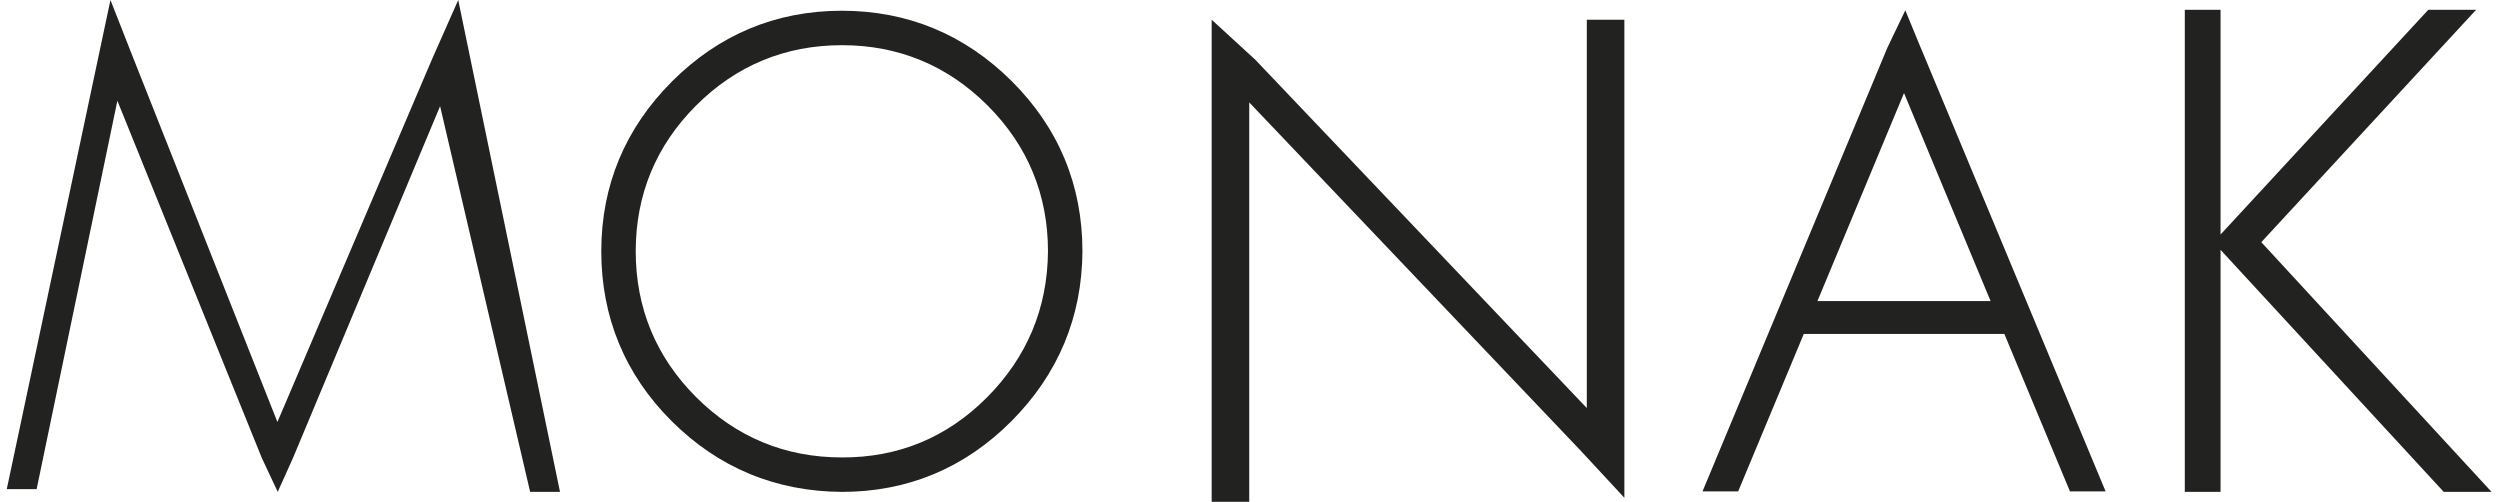 <svg xmlns="http://www.w3.org/2000/svg" width="279" height="56" viewBox="0 0 279 56" fill="none"><path d="M30.959 47.095L14.753 6.173L12.327 0L0.755 54.59H4.088L13.098 11.245L29.223 51.121L30.995 54.89L32.692 51.121L49.114 11.849L59.164 54.895H62.497L51.138 0L48.163 6.725L30.959 47.095Z" fill="#222321"></path><path d="M93.952 1.198C86.611 1.198 80.233 3.855 74.995 9.09C69.76 14.329 67.103 20.704 67.103 28.047C67.103 35.39 69.749 41.812 74.962 47.003C80.175 52.195 86.564 54.851 93.952 54.895C101.295 54.895 107.659 52.239 112.875 47.003C118.088 41.768 120.756 35.39 120.8 28.047C120.8 20.662 118.144 14.273 112.908 9.057C107.67 3.844 101.295 1.198 93.952 1.198ZM93.952 5.042C100.277 5.042 105.748 7.307 110.218 11.777C114.689 16.248 116.954 21.722 116.954 28.044C116.91 34.369 114.622 39.855 110.149 44.347C105.679 48.839 100.23 51.077 93.949 51.049C87.624 51.049 82.152 48.784 77.682 44.314C73.212 39.843 70.947 34.369 70.947 28.047C70.947 21.724 73.212 16.25 77.682 11.78C82.152 7.31 87.626 5.044 93.949 5.044L93.952 5.042Z" fill="#222321"></path><path d="M177.087 45.537L140.216 6.798L140.114 6.687L135.222 2.2V56H139.415V11.429L176.283 50.168L176.388 50.279L181.28 55.554V2.2H177.087V45.537Z" fill="#222321"></path><path d="M214.351 5.327L212.632 1.148L210.63 5.327L189.999 54.843H193.978L201.301 37.27H223.686L231.009 54.843H234.988L214.435 5.516L214.357 5.327H214.351ZM222.152 33.599H202.827L212.488 10.386L222.149 33.599H222.152Z" fill="#222321"></path><path d="M252.362 27.026L276.332 1.096H270.994L247.814 26.172V1.096H243.824V54.896H247.814V27.883L272.722 54.896H278.06L252.362 27.026Z" fill="#222321"></path></svg>